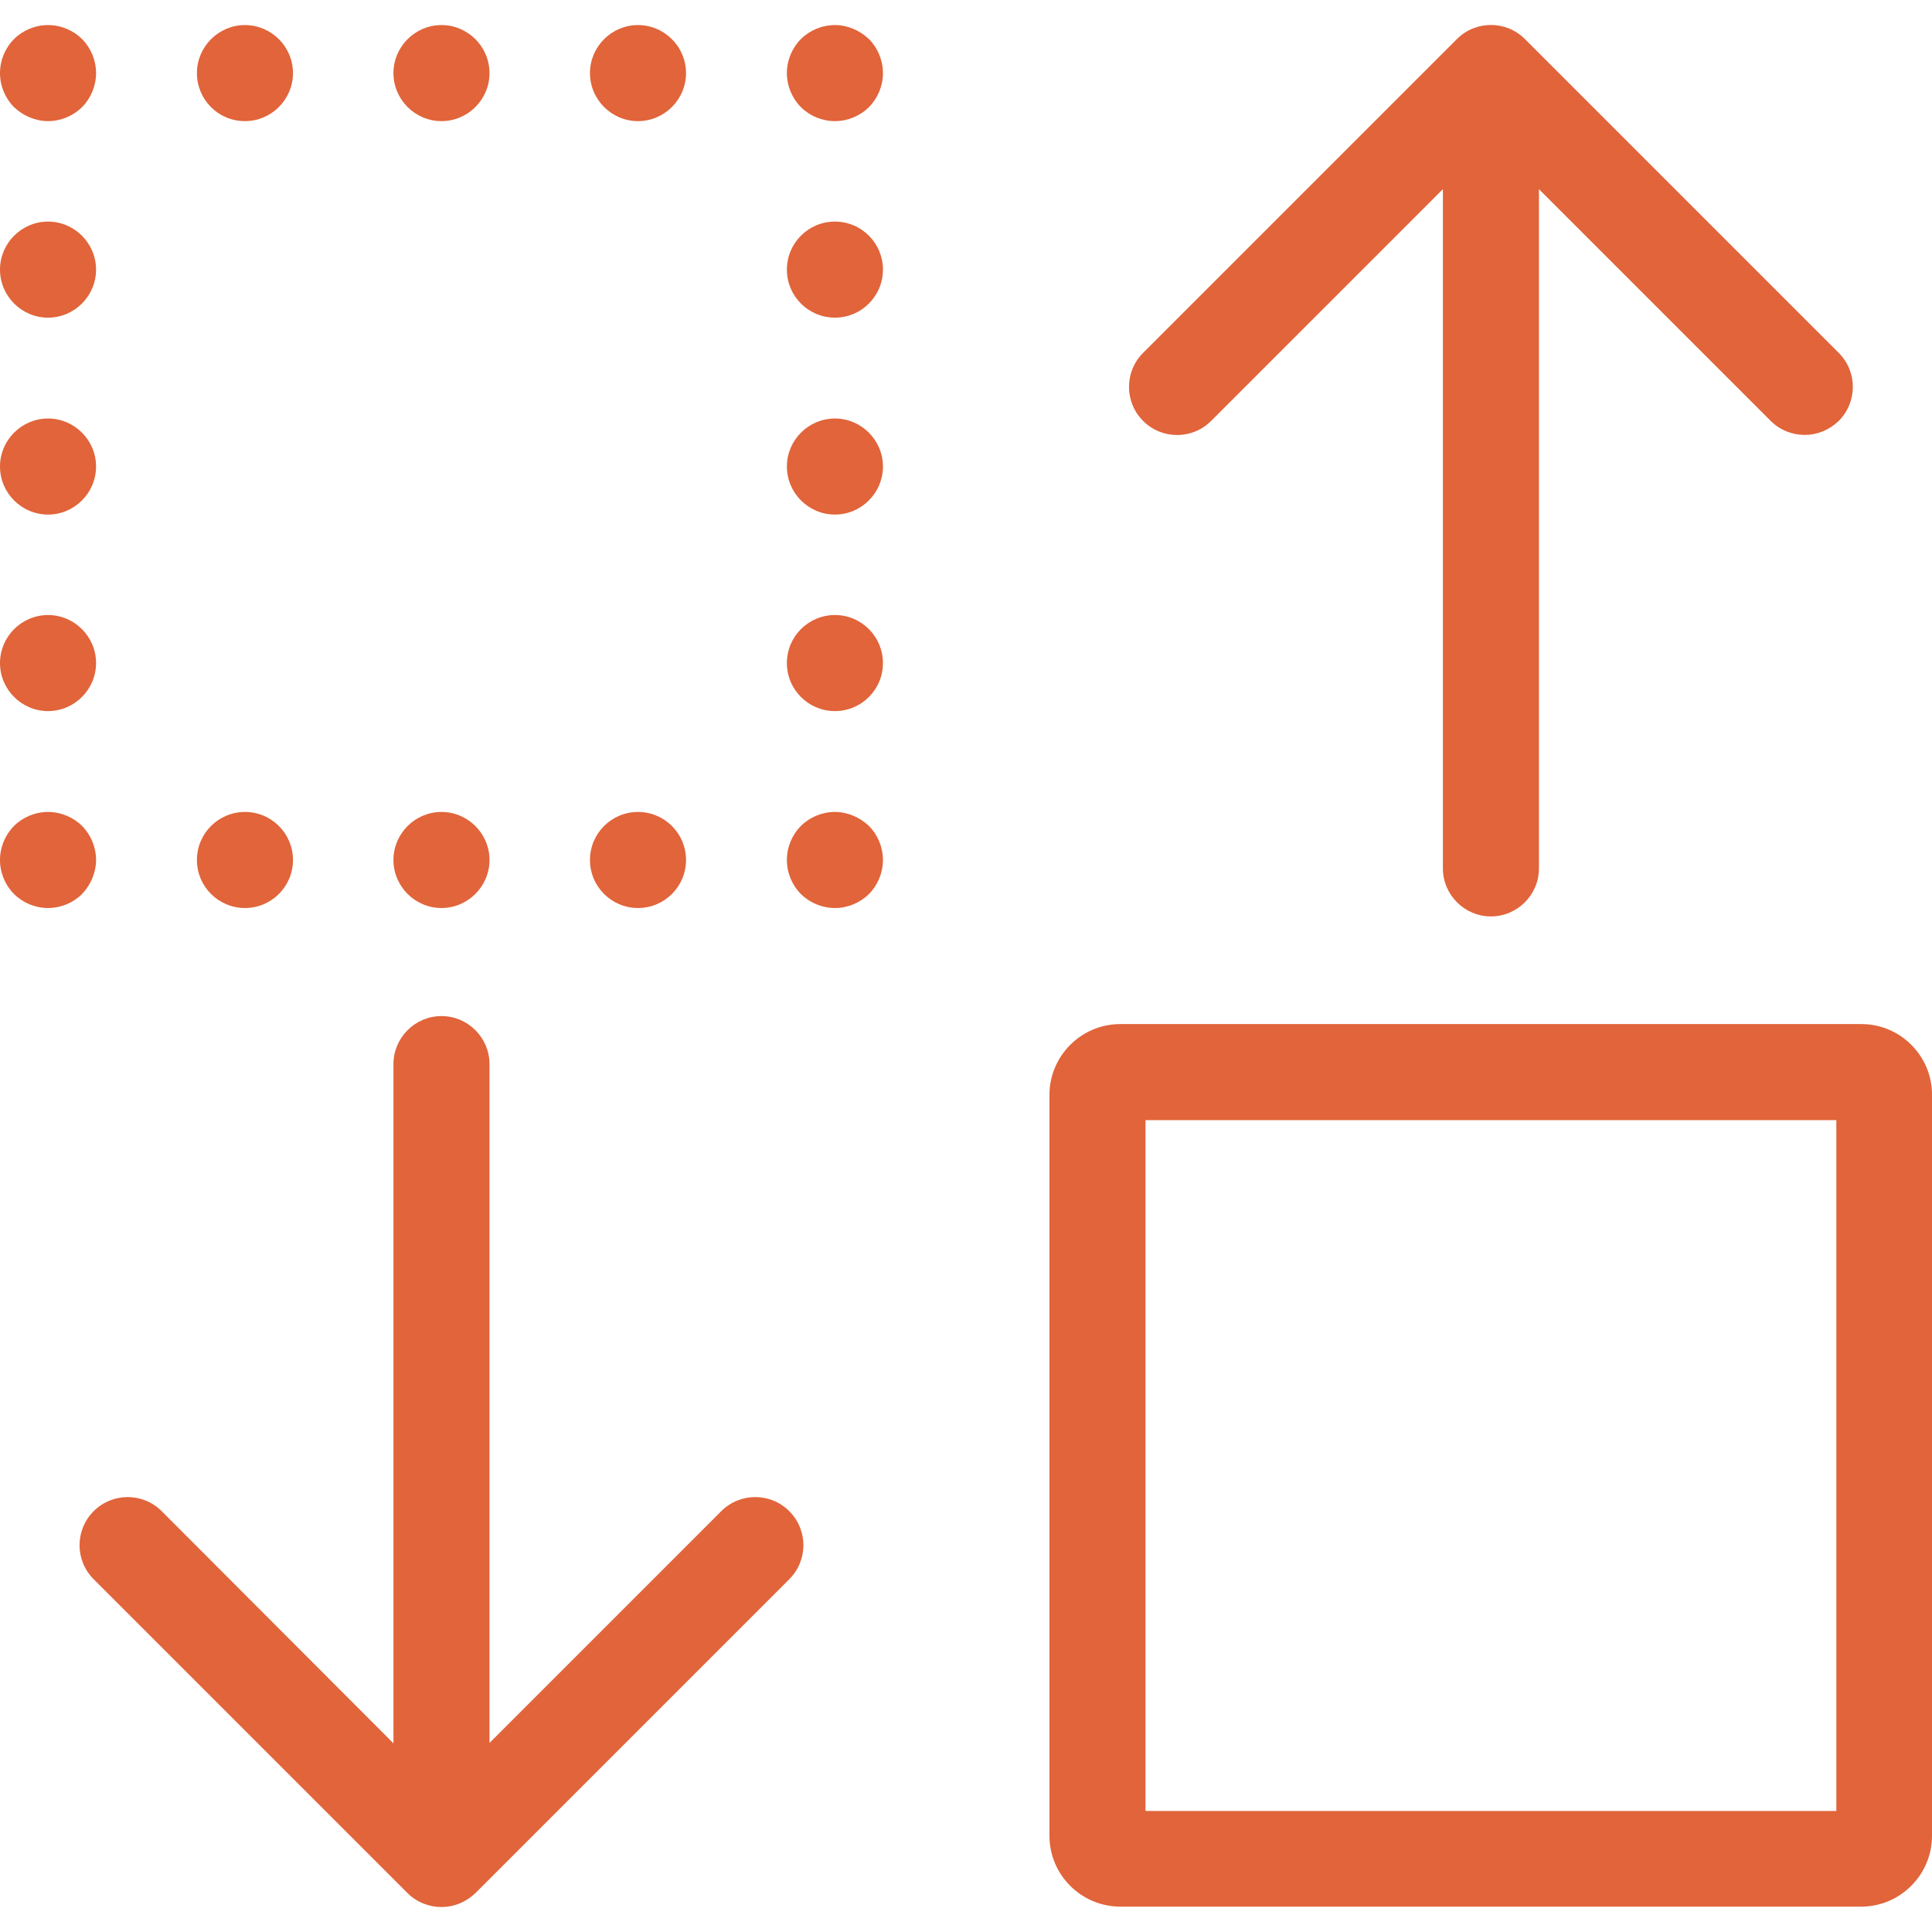 <?xml version="1.0" encoding="iso-8859-1"?>
<!-- Generator: Adobe Illustrator 19.1.0, SVG Export Plug-In . SVG Version: 6.00 Build 0)  -->
<svg version="1.1" id="Capa_1" xmlns="http://www.w3.org/2000/svg" xmlns:xlink="http://www.w3.org/1999/xlink" x="0px" y="0px"
	 viewBox="0 0 482.701 482.701" style="enable-background:new 0 0 482.701 482.701;" xml:space="preserve" fill='#e1643a'>
<g>
	<g>
		<path d="M465.1,255.863H279.9c-9.8,0-17.7,8-17.7,17.7v185.1c0,9.8,8,17.7,17.7,17.7H465c9.8,0,17.7-8,17.7-17.7v-185
			C482.8,263.863,474.8,255.863,465.1,255.863z M458.8,452.463H286.2v-172.6h172.6V452.463z"/>
		<path d="M302.6,105.163l57.9-57.9v169.7c0,6.6,5.4,12,12,12s12-5.4,12-12v-169.7l57.9,57.9c2.3,2.3,5.4,3.5,8.5,3.5
			s6.1-1.2,8.5-3.5c4.7-4.7,4.7-12.3,0-17L381,9.763c-4.7-4.7-12.3-4.7-17,0l-78.4,78.4c-4.7,4.7-4.7,12.3,0,17
			C290.3,109.863,297.9,109.863,302.6,105.163z"/>
		<path d="M208.6,202.863c-3.2,0-6.3,1.3-8.5,3.5c-2.2,2.2-3.5,5.3-3.5,8.5s1.3,6.3,3.5,8.5c2.2,2.2,5.3,3.5,8.5,3.5
			c3.2,0,6.3-1.3,8.5-3.5c2.2-2.2,3.5-5.3,3.5-8.5s-1.3-6.3-3.5-8.5C214.8,204.163,211.7,202.863,208.6,202.863z"/>
		<circle cx="61.2" cy="214.863" r="12"/>
		<path d="M110.3,226.863c6.6,0,12-5.4,12-12s-5.4-12-12-12c-6.6,0-12,5.4-12,12S103.7,226.863,110.3,226.863z"/>
		<circle cx="159.4" cy="214.863" r="12"/>
		<path d="M24,214.863c0-3.2-1.3-6.3-3.5-8.5s-5.3-3.5-8.5-3.5s-6.3,1.3-8.5,3.5s-3.5,5.3-3.5,8.5s1.3,6.3,3.5,8.5s5.3,3.5,8.5,3.5
			s6.3-1.3,8.5-3.5C22.7,221.063,24,217.963,24,214.863z"/>
		<path d="M12,177.663c6.6,0,12-5.4,12-12s-5.4-12-12-12s-12,5.4-12,12S5.4,177.663,12,177.663z"/>
		<path d="M12,128.563c6.6,0,12-5.4,12-12c0-6.6-5.4-12-12-12s-12,5.4-12,12C0,123.163,5.4,128.563,12,128.563z"/>
		<path d="M12,79.363c6.6,0,12-5.4,12-12s-5.4-12-12-12s-12,5.4-12,12S5.4,79.363,12,79.363z"/>
		<path d="M12,30.263c3.2,0,6.3-1.3,8.5-3.5c2.2-2.2,3.5-5.3,3.5-8.5s-1.3-6.3-3.5-8.5s-5.3-3.5-8.5-3.5s-6.3,1.3-8.5,3.5
			s-3.5,5.3-3.5,8.5s1.3,6.3,3.5,8.5C5.8,28.963,8.9,30.263,12,30.263z"/>
		<path d="M61.2,30.263c6.6,0,12-5.4,12-12s-5.4-12-12-12s-12,5.4-12,12C49.2,24.863,54.5,30.263,61.2,30.263z"/>
		<path d="M110.3,30.263c6.6,0,12-5.4,12-12s-5.4-12-12-12c-6.6,0-12,5.4-12,12C98.3,24.863,103.7,30.263,110.3,30.263z"/>
		<path d="M159.4,30.263c6.6,0,12-5.4,12-12s-5.4-12-12-12s-12,5.4-12,12S152.8,30.263,159.4,30.263z"/>
		<path d="M208.6,6.263c-3.2,0-6.3,1.3-8.5,3.5c-2.2,2.2-3.5,5.3-3.5,8.5s1.3,6.3,3.5,8.5c2.2,2.2,5.3,3.5,8.5,3.5
			c3.2,0,6.3-1.3,8.5-3.5c2.2-2.2,3.5-5.3,3.5-8.5s-1.3-6.3-3.5-8.5C214.8,7.563,211.7,6.263,208.6,6.263z"/>
		<circle cx="208.6" cy="67.363" r="12"/>
		<circle cx="208.6" cy="165.663" r="12"/>
		<path d="M208.6,104.563c-6.6,0-12,5.4-12,12c0,6.6,5.4,12,12,12s12-5.4,12-12C220.6,109.963,215.2,104.563,208.6,104.563z"/>
		<path d="M180.2,377.563l-57.9,57.9v-169.6c0-6.6-5.4-12-12-12s-12,5.4-12,12v169.7l-57.9-58c-4.7-4.7-12.3-4.7-17,0
			s-4.7,12.3,0,17l78.4,78.4c2.3,2.3,5.4,3.5,8.5,3.5s6.1-1.2,8.5-3.5l78.4-78.4c4.7-4.7,4.7-12.3,0-17
			C192.5,372.863,184.9,372.863,180.2,377.563z"/>
	</g>
</g>
<g>
</g>
<g>
</g>
<g>
</g>
<g>
</g>
<g>
</g>
<g>
</g>
<g>
</g>
<g>
</g>
<g>
</g>
<g>
</g>
<g>
</g>
<g>
</g>
<g>
</g>
<g>
</g>
<g>
</g>
</svg>

